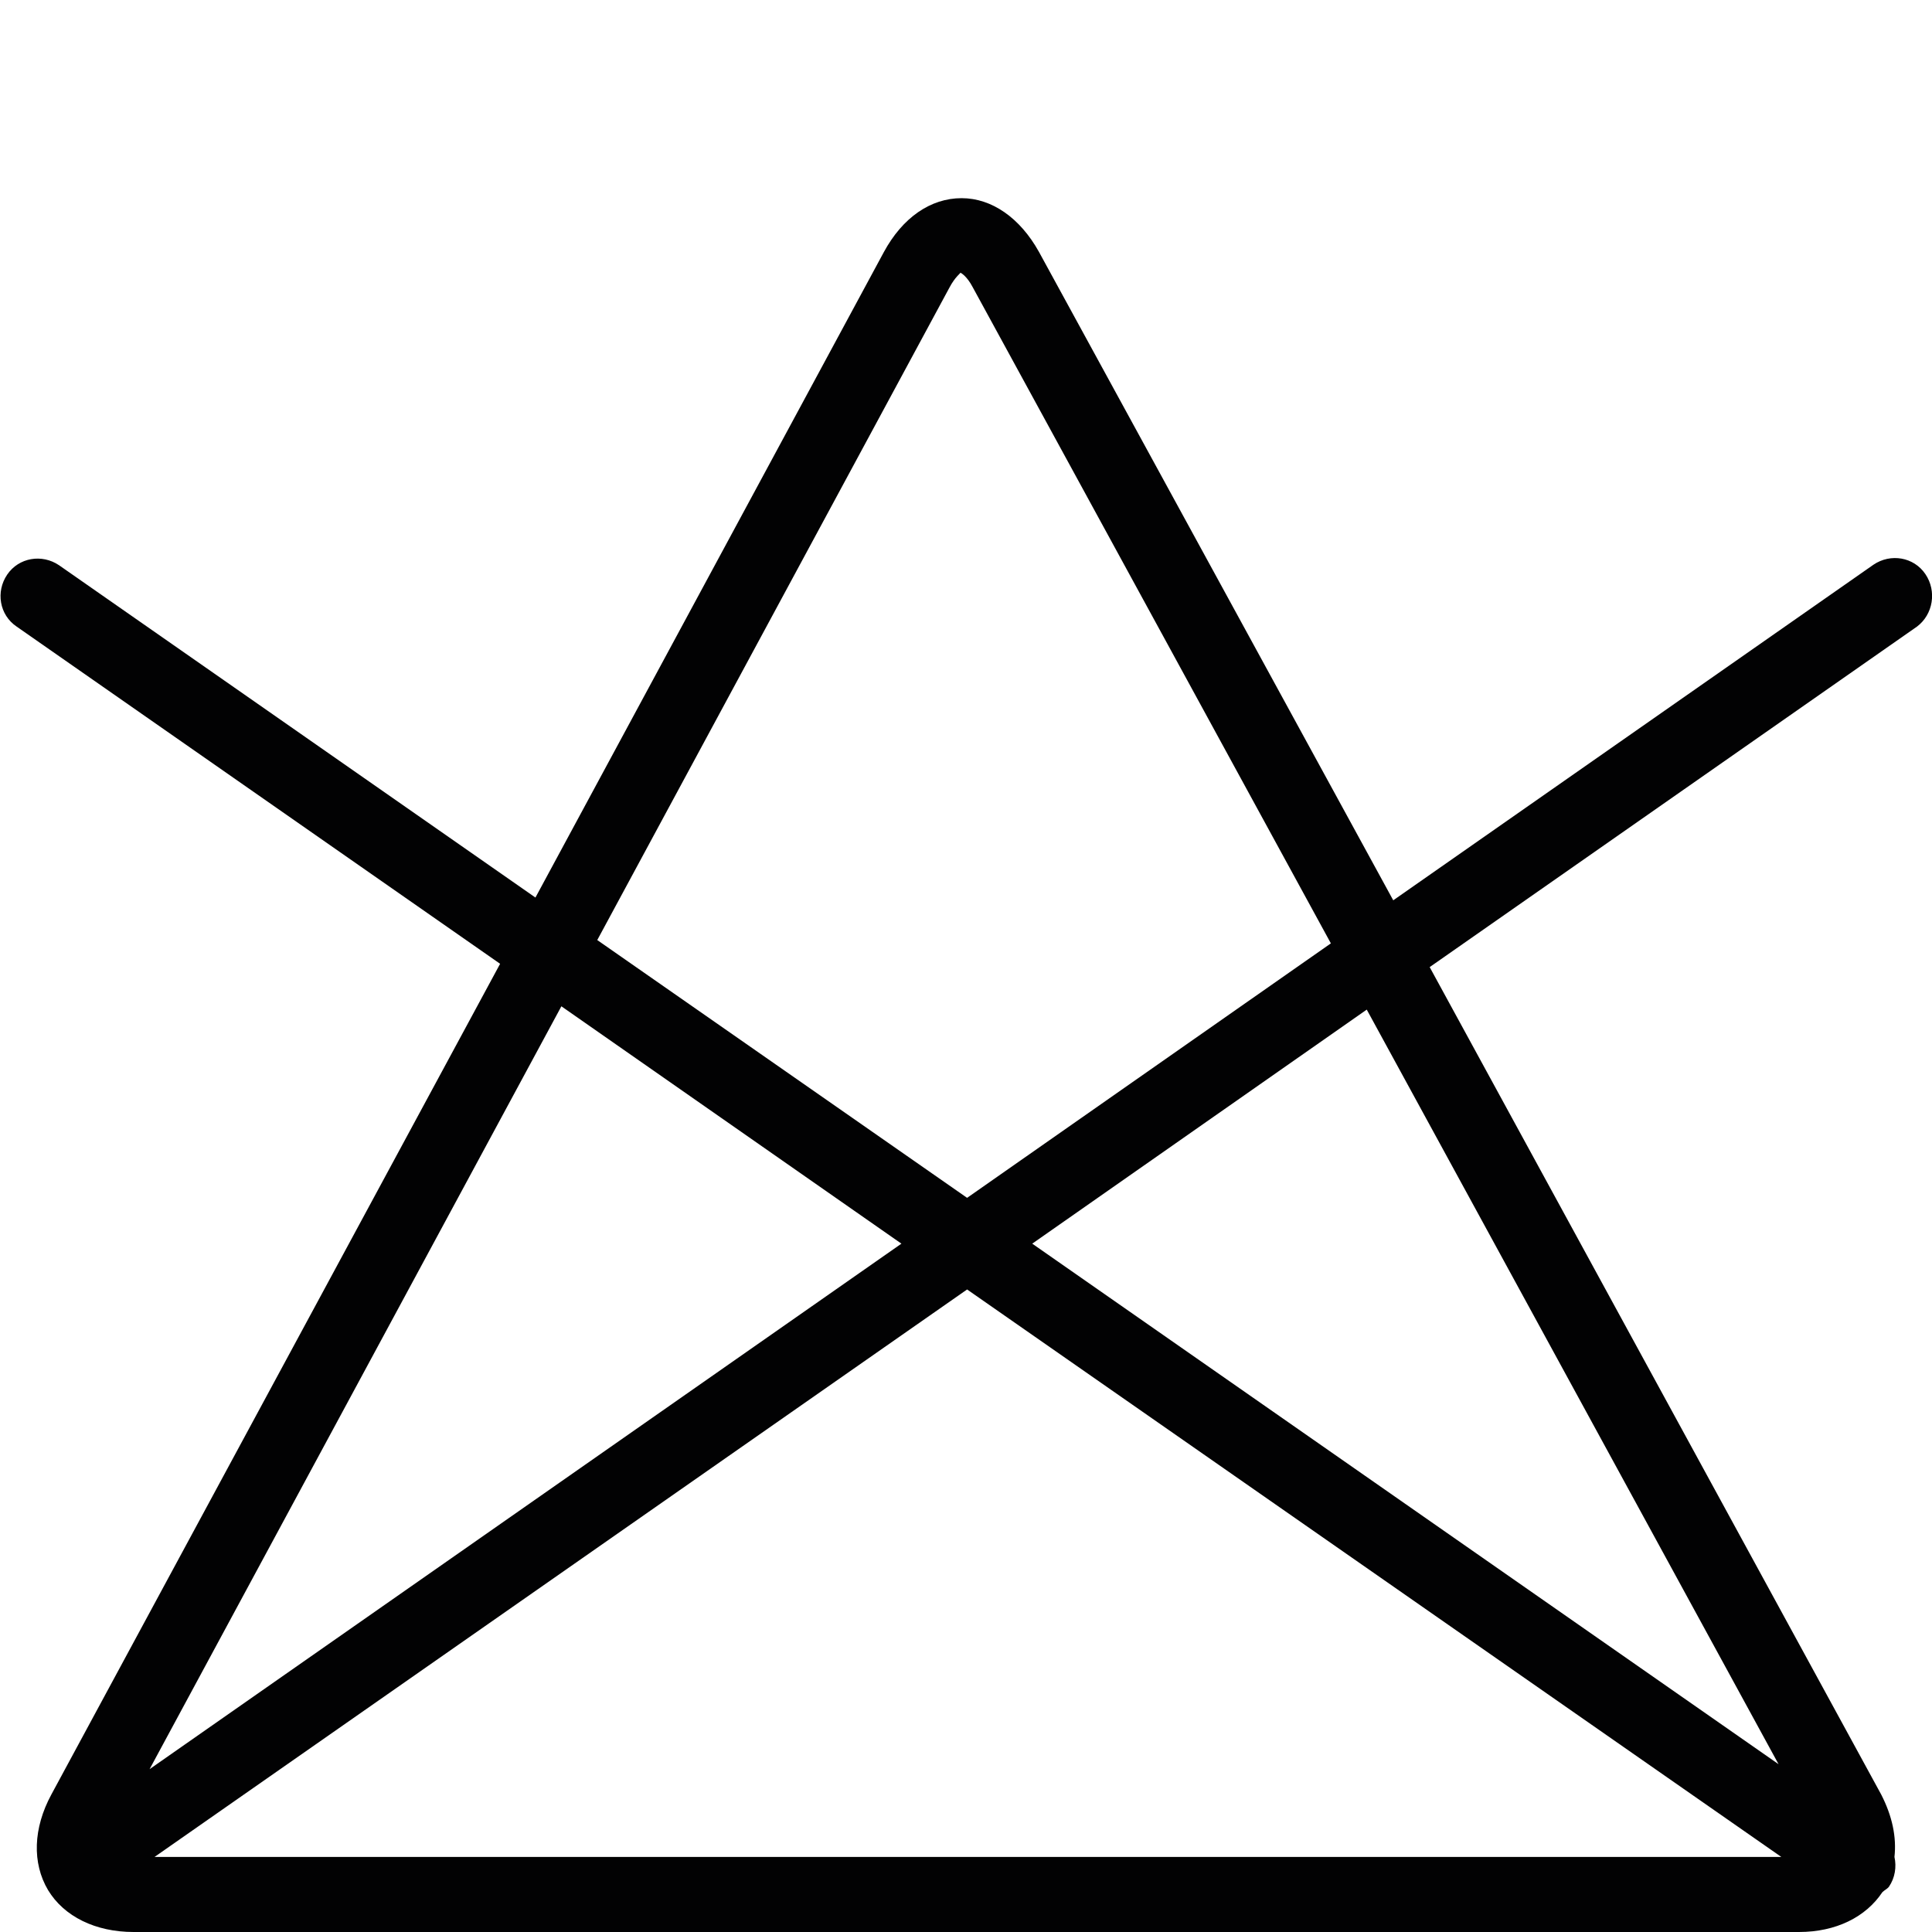<?xml version="1.0" encoding="utf-8"?>
<!-- Generator: Adobe Illustrator 25.2.1, SVG Export Plug-In . SVG Version: 6.00 Build 0)  -->
<svg version="1.1" id="Livello_1" xmlns="http://www.w3.org/2000/svg" xmlns:xlink="http://www.w3.org/1999/xlink" x="0px" y="0px"
	 viewBox="0 0 35 35" style="enable-background:new 0 0 35 35;" xml:space="preserve">
<style type="text/css">
	.st0{fill:#020203;}
</style>
<g>
	<path class="st0" d="M34.88,10.4c-0.21-0.31-0.63-0.38-0.94-0.17l-8.7,6.08L18.82,4.56c-0.34-0.61-0.85-0.97-1.4-0.97
		c-0.56,0-1.07,0.35-1.41,0.98L9.7,16.26l-8.63-6.02c-0.31-0.21-0.73-0.14-0.94,0.17c-0.21,0.31-0.14,0.73,0.17,0.94l8.76,6.11
		L0.93,32.51c-0.33,0.61-0.35,1.24-0.06,1.73C1.16,34.72,1.73,35,2.42,35h30.17c0.67,0,1.21-0.27,1.51-0.72
		c0.04-0.04,0.09-0.06,0.12-0.1c0.11-0.16,0.14-0.36,0.1-0.54c0.04-0.36-0.04-0.74-0.24-1.13l-8.18-14.99l8.83-6.17
		C35.02,11.13,35.09,10.71,34.88,10.4L34.88,10.4z M17.2,5.21c0.1-0.19,0.2-0.26,0.2-0.27c0.02,0.01,0.12,0.07,0.22,0.26l6.49,11.89
		l-6.59,4.61l-6.7-4.67L17.2,5.21z M16.33,22.53L2.71,32.05l7.46-13.82L16.33,22.53z M17.52,23.36l14.75,10.28H2.8L17.52,23.36z
		 M32.22,31.96L18.7,22.53l6.06-4.24L32.22,31.96z"/>
</g>
</svg>
